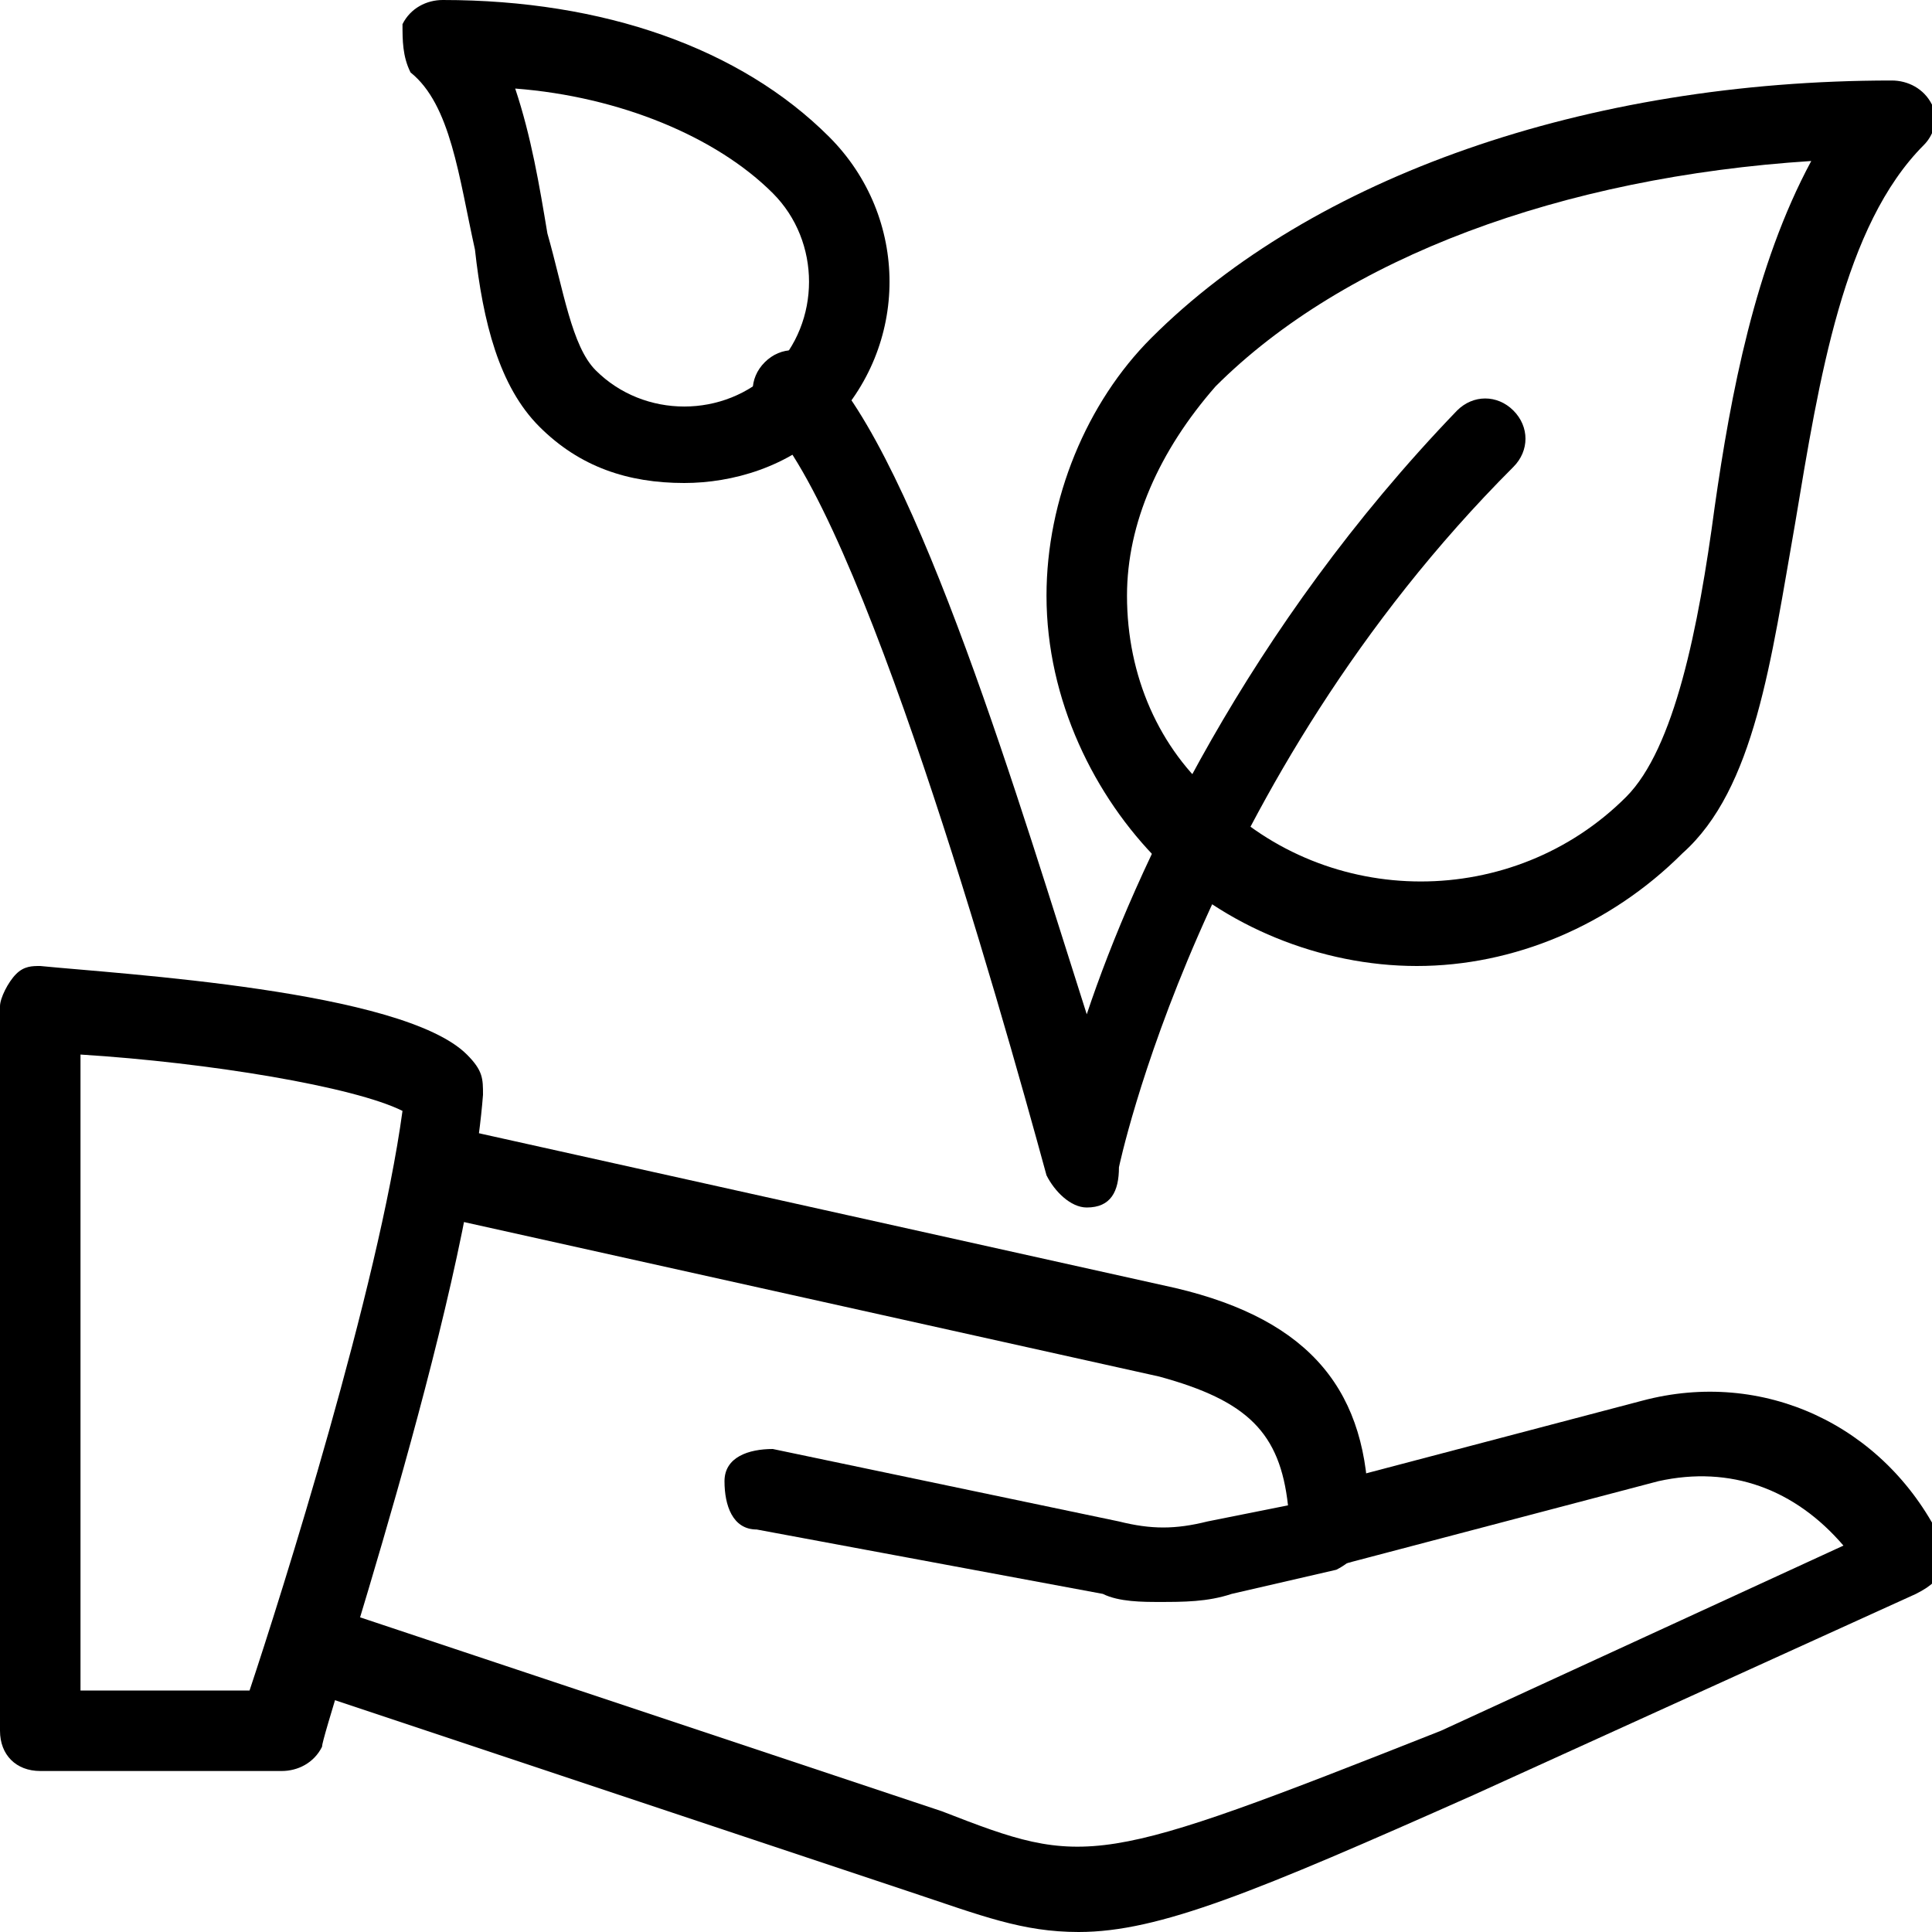 <?xml version="1.0" encoding="utf-8"?>
<!-- Generator: Adobe Illustrator 24.0.3, SVG Export Plug-In . SVG Version: 6.00 Build 0)  -->
<!DOCTYPE svg PUBLIC "-//W3C//DTD SVG 1.1 Basic//EN" "http://www.w3.org/Graphics/SVG/1.1/DTD/svg11-basic.dtd">
<svg version="1.1" baseProfile="basic" id="Layer_1" xmlns:x="http://ns.adobe.com/Extensibility/1.0/" xmlns:i="http://ns.adobe.com/AdobeIllustrator/10.0/" xmlns:graph="http://ns.adobe.com/Graphs/1.0/"
	 xmlns="http://www.w3.org/2000/svg" xmlns:xlink="http://www.w3.org/1999/xlink" x="0px" y="0px" width="24px" height="24px"
	 viewBox="0 0 24 24" xml:space="preserve">
<style type="text/css">
	.st0{fill:none;stroke:#000000;stroke-linecap:round;stroke-linejoin:round;stroke-miterlimit:10;}
</style>
<g id="XMLID_123_">
	<g id="XMLID_129_">
		<g id="XMLID_136_">
			<g id="XMLID_137_">
				<path id="XMLID_821_" d="M17.6,12c-1.2,0-2.4-0.5-3.2-1.3S13,8.7,13,7.4c0-1.2,0.5-2.4,1.3-3.2c2-2,5.4-3.2,9.2-3.2
					c0.2,0,0.4,0.1,0.5,0.3c0.1,0.2,0,0.4-0.1,0.5c-1,1-1.3,2.9-1.6,4.7c-0.3,1.7-0.5,3.3-1.4,4.1l0,0l0,0C20,11.5,18.8,12,17.6,12z
					 M22.5,2c-3.1,0.2-5.8,1.2-7.4,2.8C14.4,5.6,14,6.5,14,7.4c0,1,0.4,1.9,1.1,2.5c1.4,1.4,3.7,1.4,5.1,0l0,0
					c0.6-0.6,0.9-2.1,1.1-3.6C21.5,4.9,21.8,3.3,22.5,2z"/>
			</g>
		</g>
		<g id="XMLID_135_">
			<path id="XMLID_865_" class="st0" d="M14.5,13.1"/>
		</g>
		<g id="XMLID_134_">
			<path id="XMLID_864_" class="st0" d="M10.5,13.1"/>
		</g>
		<g id="XMLID_130_">
			<g id="XMLID_132_">
				<g id="XMLID_133_">
					<path id="XMLID_818_" d="M8.5,6C7.8,6,7.2,5.8,6.7,5.3C6.2,4.8,6,4,5.9,3.1C5.7,2.2,5.6,1.3,5.1,0.9C5,0.7,5,0.5,5,0.3
						C5.1,0.1,5.3,0,5.5,0c2,0,3.7,0.6,4.8,1.7c1,1,1,2.6,0,3.6C9.8,5.8,9.1,6,8.5,6z M6.4,1.1c0.2,0.6,0.3,1.2,0.4,1.8
						C7,3.6,7.1,4.3,7.4,4.6c0.6,0.6,1.6,0.6,2.2,0s0.6-1.6,0-2.2C8.9,1.7,7.7,1.2,6.4,1.1z"/>
				</g>
			</g>
			<g id="XMLID_131_">
				<path id="XMLID_817_" d="M13.5,15c-0.2,0-0.4-0.2-0.5-0.4c-0.6-2.2-2.3-8.2-3.5-9.4c-0.2-0.2-0.2-0.5,0-0.7s0.5-0.2,0.7,0
					c1.2,1.2,2.5,5.6,3.3,8.1c0.6-1.8,2-4.8,4.6-7.5c0.2-0.2,0.5-0.2,0.7,0s0.2,0.5,0,0.7c-3.9,3.9-4.9,8.7-4.9,8.7
					C13.9,14.8,13.8,15,13.5,15C13.5,15,13.5,15,13.5,15z"/>
			</g>
		</g>
	</g>
	<g id="XMLID_124_">
		<g id="XMLID_125_">
			<g id="XMLID_128_">
				<path id="XMLID_814_" d="M3.5,22h-3C0.2,22,0,21.8,0,21.5v-9c0-0.1,0.1-0.3,0.2-0.4S0.4,12,0.5,12c1,0.1,4.5,0.3,5.3,1.1
					C6,13.3,6,13.4,6,13.6c-0.2,2.6-2,7.9-2,8.1C3.9,21.9,3.7,22,3.5,22z M1,21h2.1C3.5,19.8,4.7,16,5,13.8c-0.6-0.3-2.4-0.6-4-0.7
					V21z"/>
			</g>
			<g id="XMLID_127_">
				<path id="XMLID_813_" d="M13.4,24c-0.7,0-1.2-0.2-2.1-0.5L3.8,21c-0.3-0.1-0.4-0.4-0.3-0.6S3.9,20,4.2,20l7.5,2.5
					c1.8,0.7,1.9,0.7,6.2-1l5-2.3c-0.6-0.7-1.4-1-2.3-0.8l-3.8,1c-0.3,0.1-0.5-0.1-0.6-0.4c-0.1-0.3,0.1-0.5,0.4-0.6l3.8-1
					c1.5-0.4,3,0.3,3.7,1.7c0.1,0.1,0.1,0.3,0,0.4c0,0.1-0.1,0.2-0.3,0.3l-5.5,2.5C15.6,23.5,14.4,24,13.4,24z"/>
			</g>
			<g id="XMLID_126_">
				<path id="XMLID_812_" d="M14.4,19.9c-0.2,0-0.5,0-0.7-0.1L9.4,19C9.1,19,9,18.7,9,18.4S9.3,18,9.6,18l4.3,0.9
					c0.4,0.1,0.7,0.1,1.1,0l1-0.2c-0.1-0.9-0.5-1.3-1.6-1.6l-9-2C5.1,14.9,5,14.7,5,14.4C5.1,14.1,5.3,14,5.6,14l9,2
					c1.7,0.4,2.4,1.3,2.4,2.8V19c0,0.2-0.2,0.4-0.4,0.5l-1.3,0.3C15,19.9,14.7,19.9,14.4,19.9z"/>
			</g>
		</g>
	</g>
</g>
</svg>
